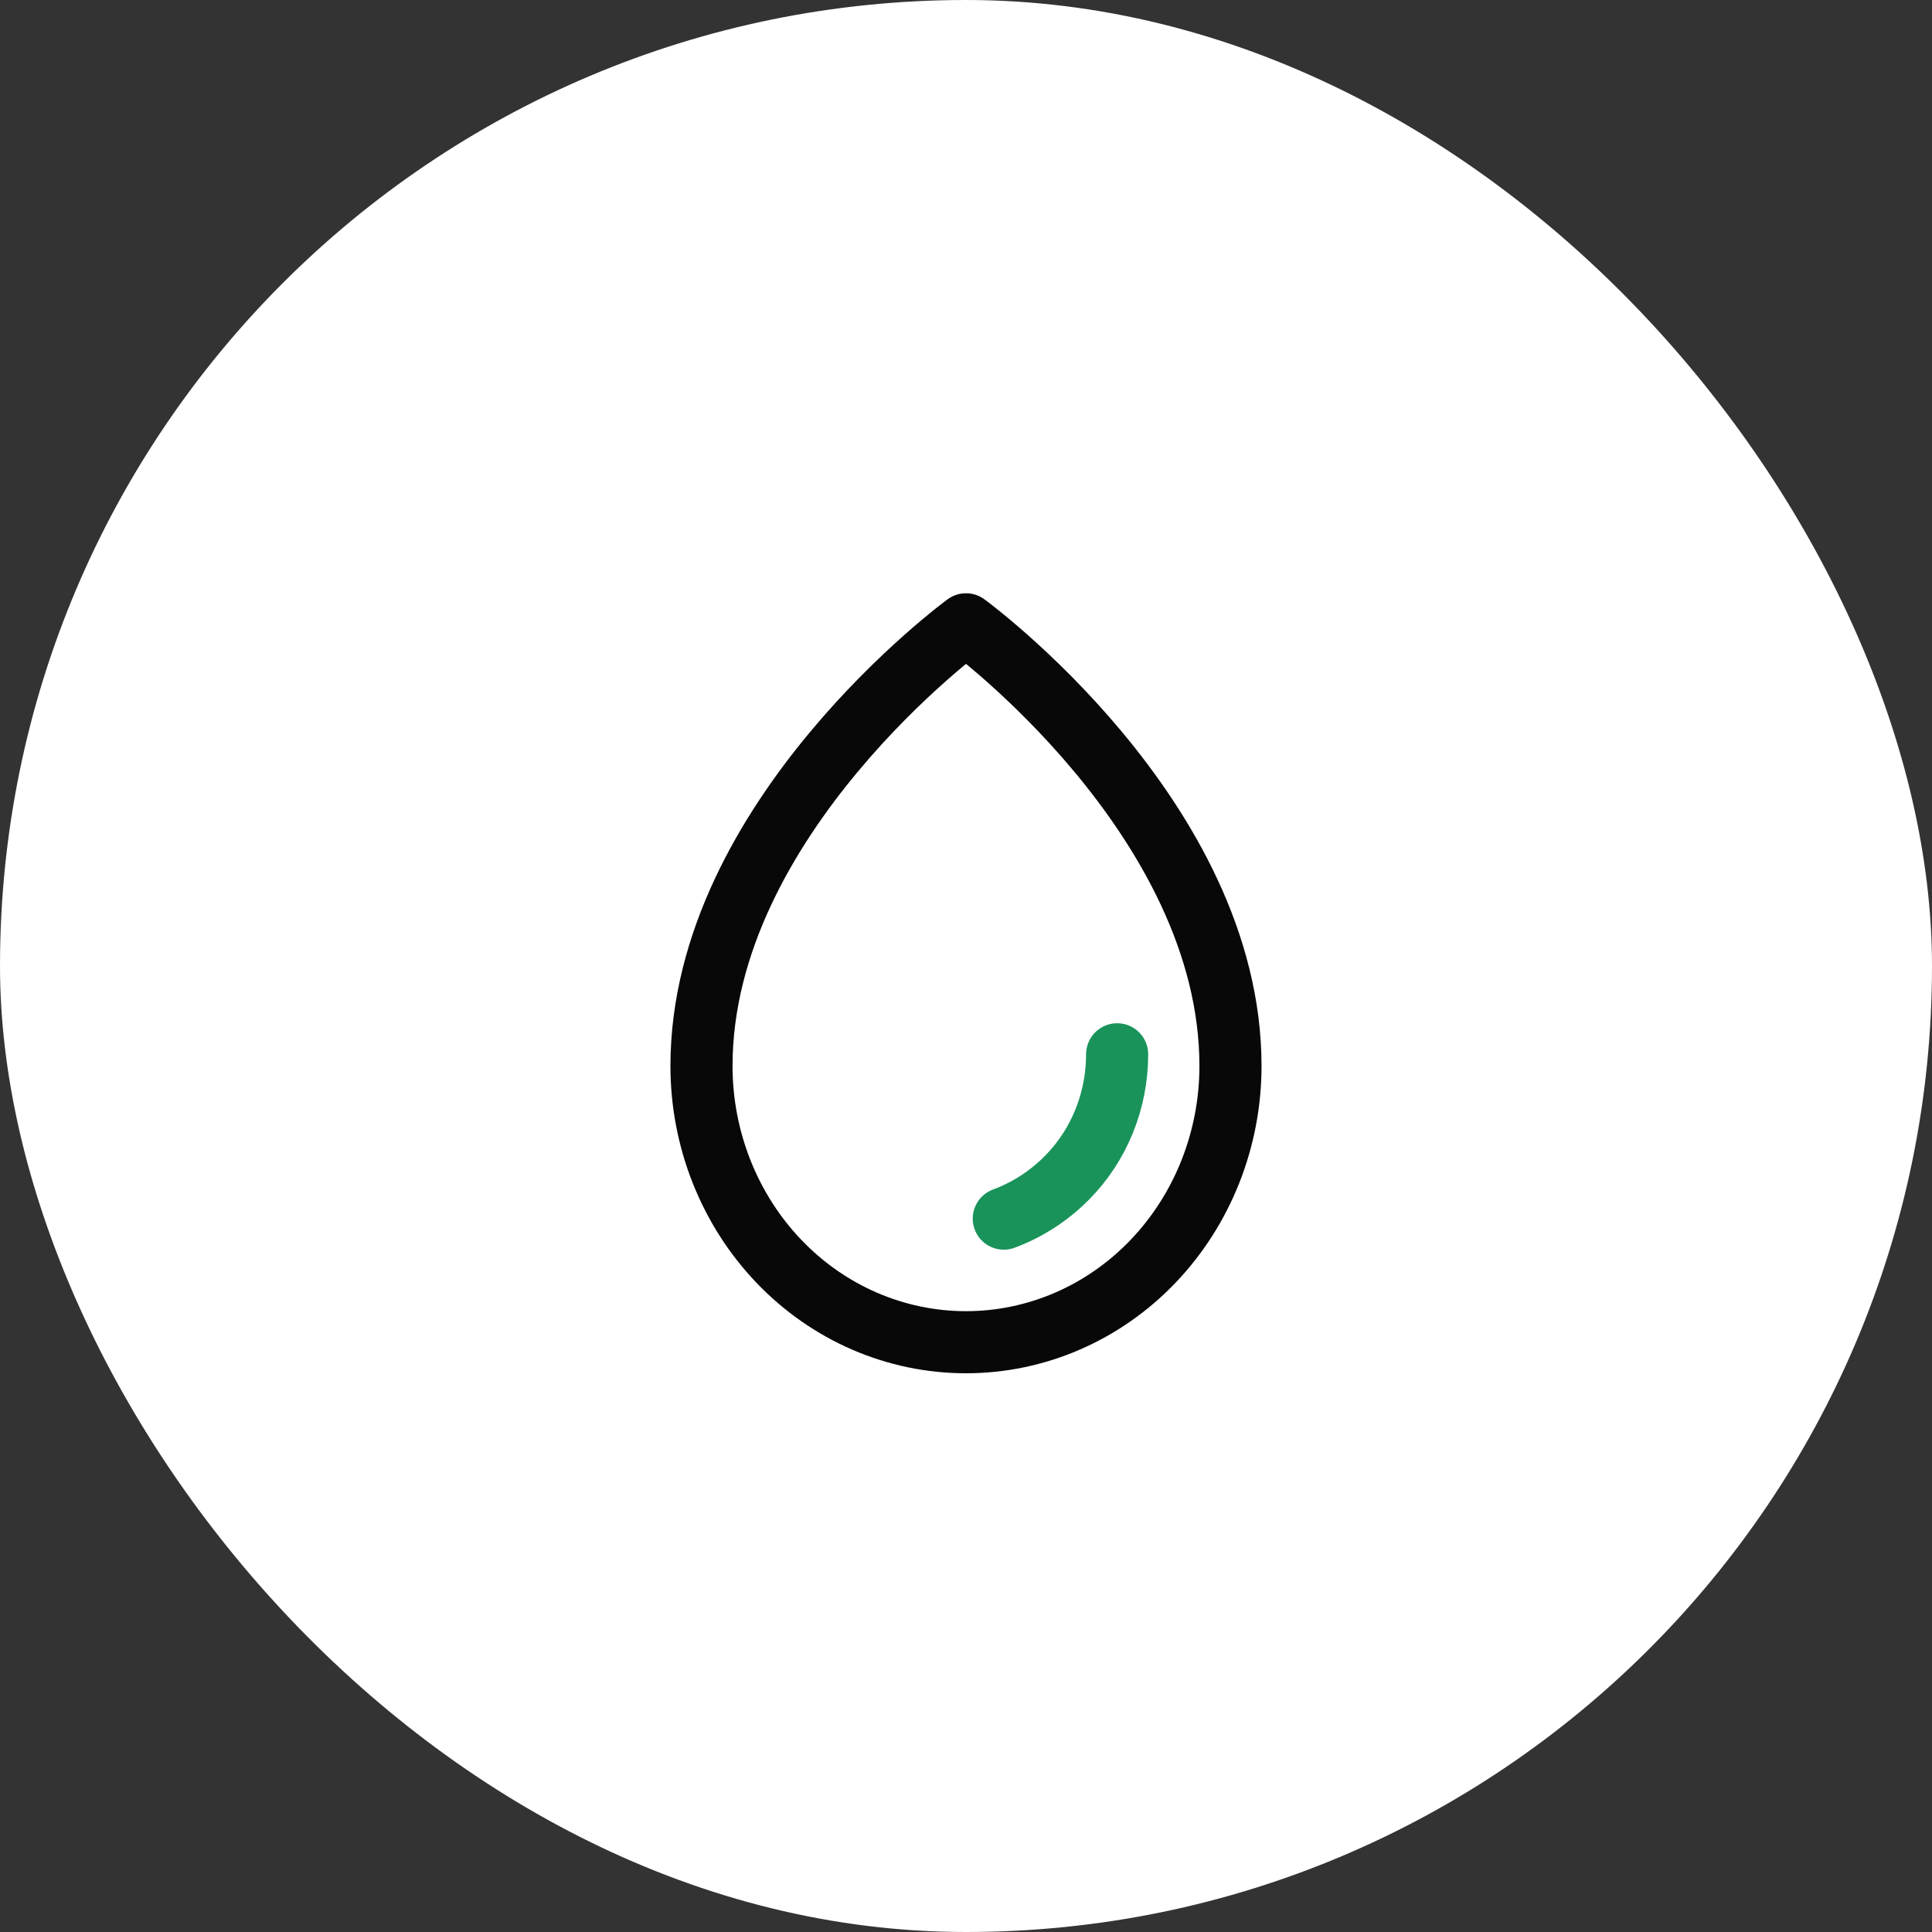 <svg width="56" height="56" viewBox="0 0 56 56" fill="none" xmlns="http://www.w3.org/2000/svg">
<rect x="0" y="0" width="56" height="56" fill="#333333" stroke="none"/>
<rect width="56" height="56" rx="28" fill="white"/>
<g clip-path="url(#clip0_1287_22908)">
<path d="M35.666 30.899C35.666 23.692 28 18.096 28 18.096C28 18.096 20.333 23.703 20.333 30.899C20.333 33.024 21.143 35.061 22.578 36.561C24.013 38.062 25.962 38.905 28 38.905C30.037 38.905 31.986 38.062 33.421 36.561C34.856 35.061 35.666 33.024 35.666 30.899Z" stroke="#090808" stroke-width="1.8" stroke-linecap="round" stroke-linejoin="round"/>
<path d="M32.381 30.559C32.381 31.895 31.866 33.187 30.935 34.129C30.409 34.666 29.774 35.071 29.095 35.323" stroke="#19935A" stroke-width="1.8" stroke-linecap="round" stroke-linejoin="round"/>
</g>
<defs>
<clipPath id="clip0_1287_22908">
<rect width="17.524" height="23" fill="white" transform="translate(19.238 17)"/>
</clipPath>
</defs>
</svg>
